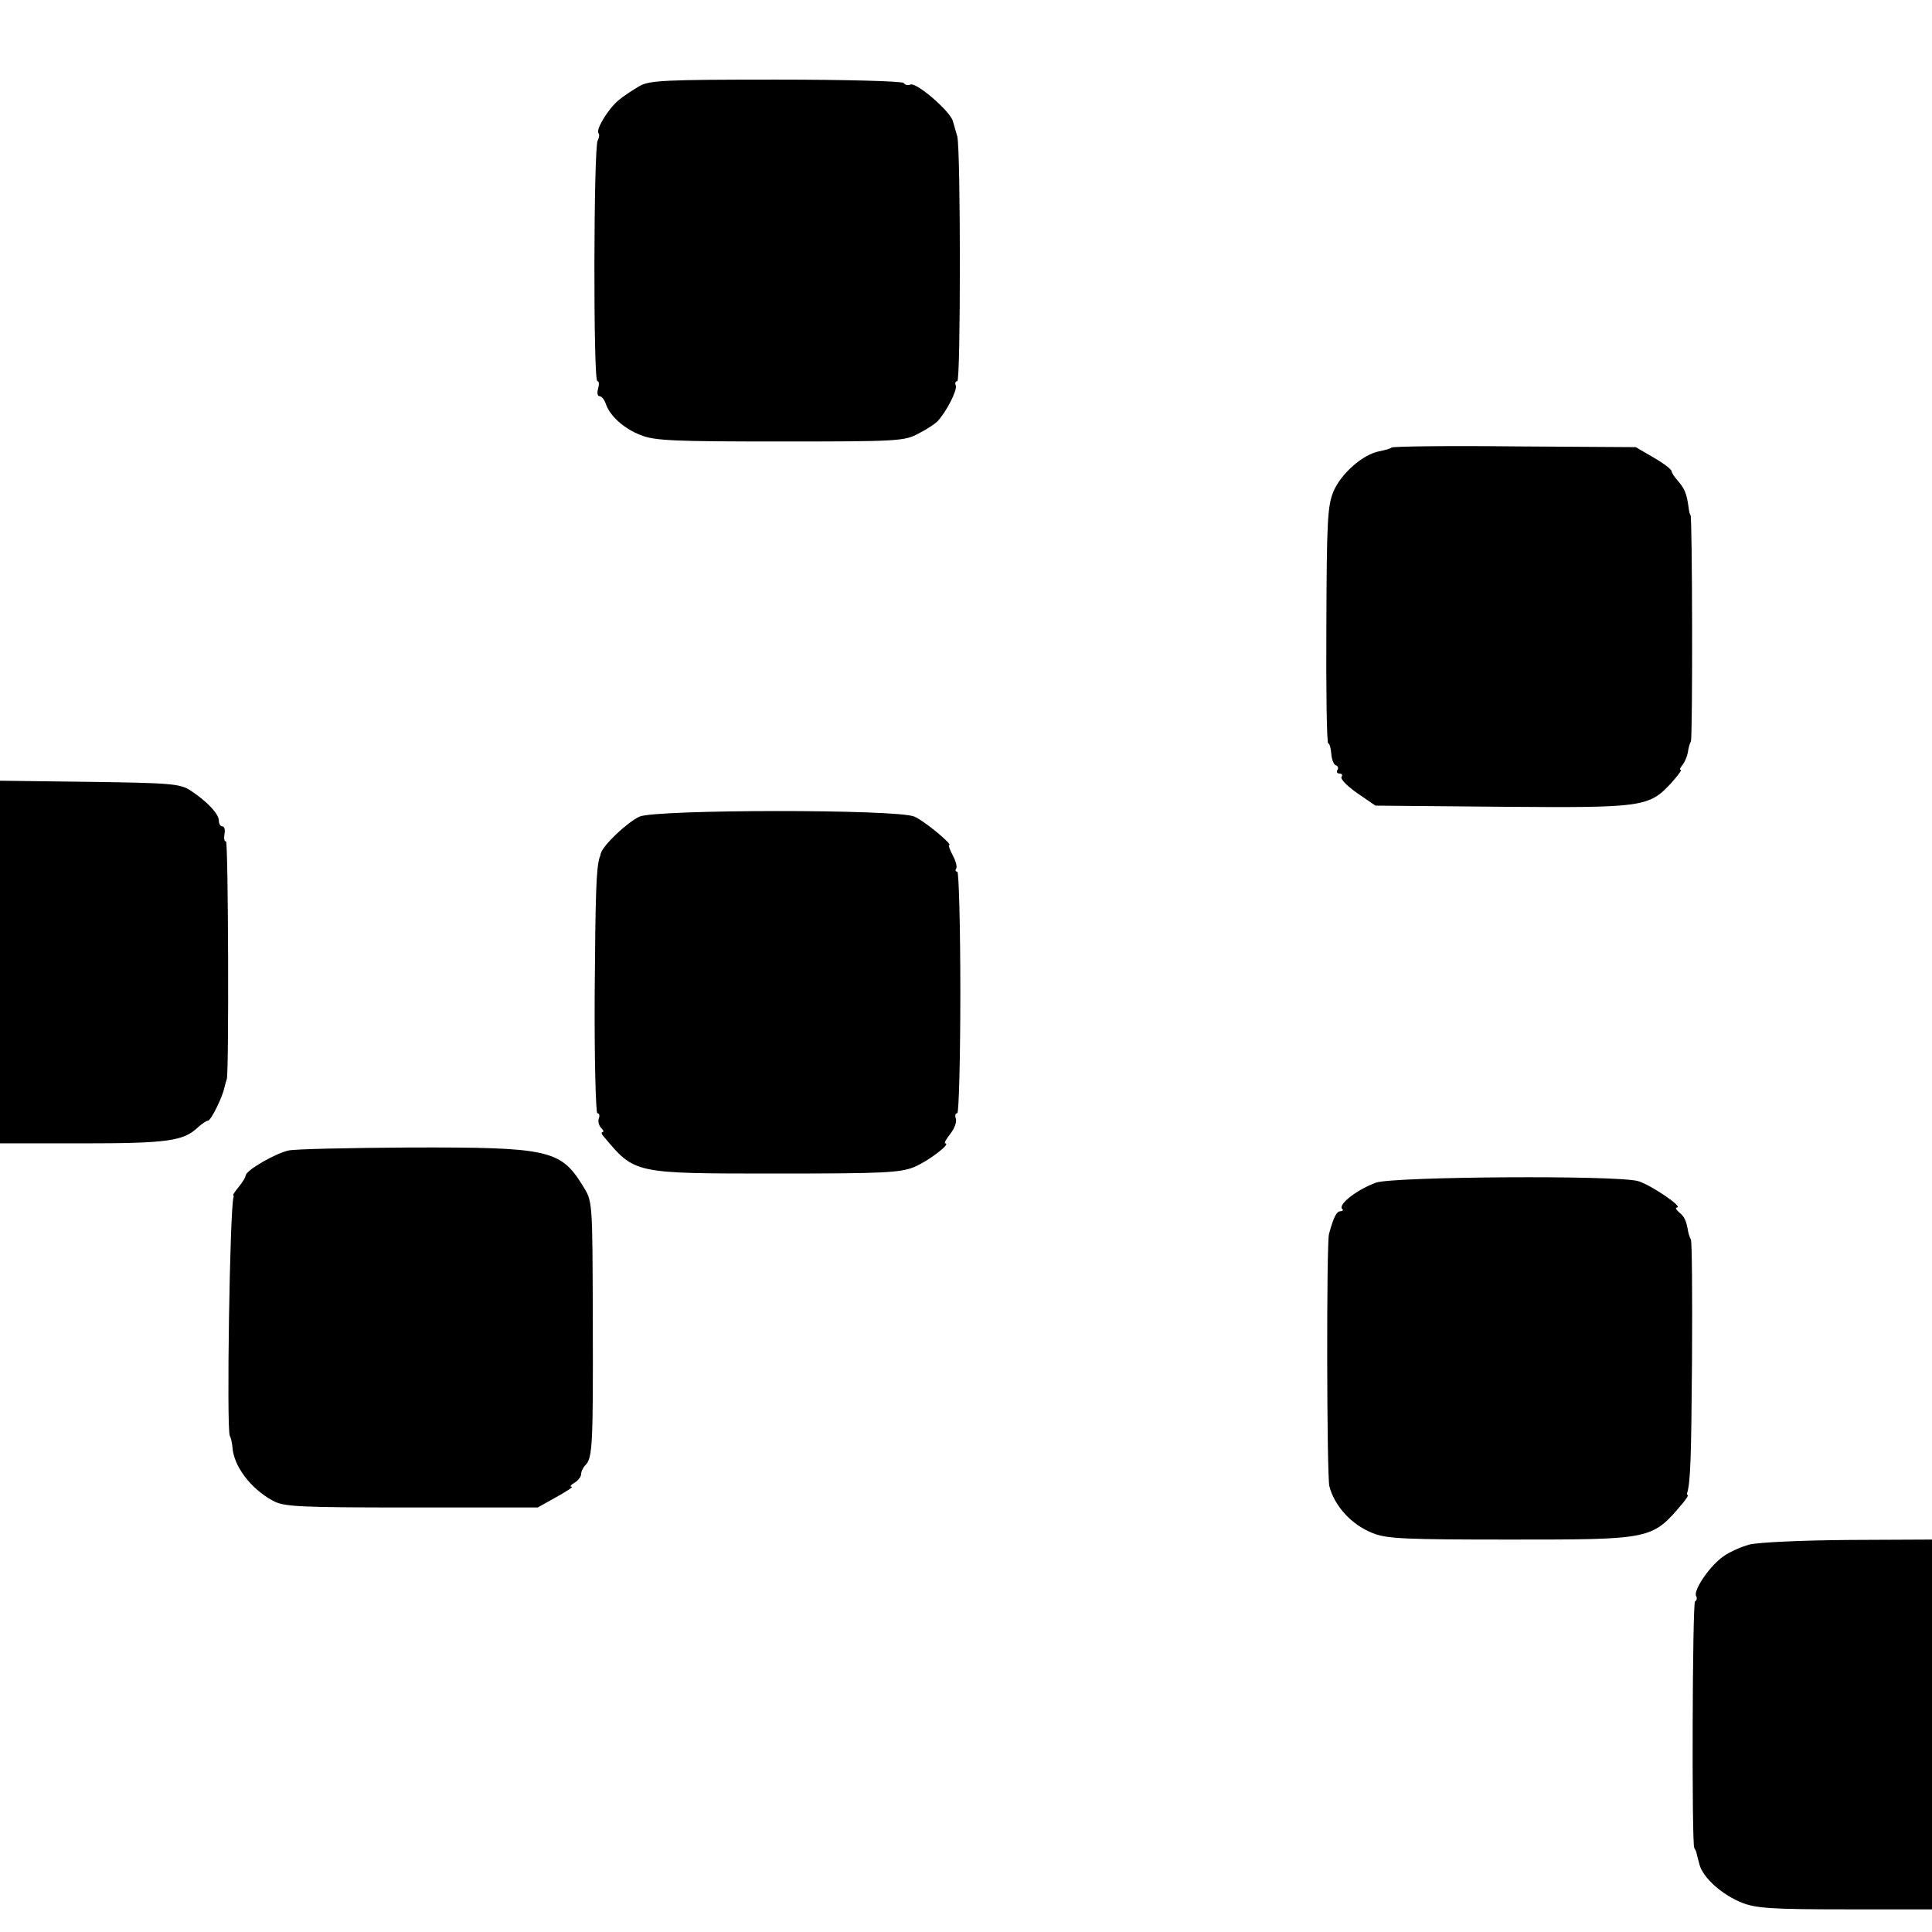 <?xml version="1.0" standalone="no"?>
<!DOCTYPE svg PUBLIC "-//W3C//DTD SVG 20010904//EN"
 "http://www.w3.org/TR/2001/REC-SVG-20010904/DTD/svg10.dtd">
<svg version="1.0" xmlns="http://www.w3.org/2000/svg"
 width="512pt" height="512pt" viewBox="0 0 512 512"
 preserveAspectRatio="xMidYMid meet">
<g transform="translate(0,512) scale(0.1,-0.1)"
fill="#000000" stroke="none">
<path d="M1695 4892 c-17 -10 -42 -26 -55 -37 -28 -23 -62 -79 -54 -88 3 -3 2
-12 -2 -19 -11 -17 -12 -638 -1 -638 5 0 5 -9 2 -20 -3 -11 -2 -20 4 -20 5 0
12 -8 16 -19 10 -32 48 -67 93 -84 36 -15 89 -17 370 -17 313 0 329 1 366 21
22 11 44 26 50 32 23 24 53 82 49 95 -3 6 -1 12 4 12 9 0 9 610 0 648 -4 13
-9 32 -12 42 -9 27 -96 102 -112 96 -7 -3 -15 -1 -18 4 -3 5 -155 9 -338 9
-294 0 -336 -2 -362 -17z"/>
<path d="M3688 3934 c-3 -3 -18 -7 -33 -10 -43 -8 -101 -59 -121 -106 -16 -38
-18 -79 -19 -355 -1 -172 1 -313 5 -313 3 0 7 -12 8 -27 1 -16 7 -30 12 -31 6
-2 8 -8 4 -13 -3 -5 0 -9 6 -9 6 0 9 -4 5 -9 -3 -6 16 -25 42 -43 l48 -33 335
-3 c374 -3 390 -1 449 63 17 19 29 35 25 35 -4 0 -1 6 5 13 6 8 12 22 14 33 1
10 5 24 8 29 5 10 4 600 -1 600 -1 0 -4 9 -5 20 -5 36 -10 49 -27 69 -10 11
-18 23 -18 27 0 5 -21 21 -47 36 l-48 28 -321 2 c-177 2 -323 0 -326 -3z"/>
<path d="M0 2571 l0 -481 219 0 c224 0 267 6 305 42 11 10 23 18 27 18 8 0 39
63 44 89 2 9 5 18 6 21 6 14 4 630 -2 630 -5 0 -6 9 -4 20 2 11 0 20 -6 20 -5
0 -9 7 -9 15 0 18 -31 51 -75 80 -28 18 -50 20 -267 23 l-238 3 0 -480z"/>
<path d="M1695 2956 c-34 -16 -97 -76 -103 -98 -1 -5 -2 -9 -3 -10 -9 -30 -11
-94 -13 -360 -1 -176 3 -318 7 -318 5 0 7 -6 4 -14 -3 -7 0 -19 6 -25 6 -6 8
-11 4 -11 -4 0 -3 -6 3 -12 83 -99 78 -98 460 -98 278 0 325 2 362 17 37 15
100 63 83 63 -4 0 3 12 14 26 11 14 17 32 14 40 -3 8 -1 14 4 14 4 0 8 144 8
320 0 176 -4 320 -8 320 -5 0 -6 4 -3 8 3 5 -1 20 -9 35 -8 15 -12 27 -10 27
13 0 -66 65 -92 76 -47 20 -684 19 -728 0z"/>
<path d="M764 2071 c-37 -9 -111 -52 -113 -66 0 -5 -9 -19 -18 -30 -9 -11 -16
-21 -15 -22 1 -2 2 -4 1 -5 -10 -27 -19 -615 -10 -633 3 -5 6 -19 7 -30 3 -50
48 -110 107 -142 29 -16 66 -18 367 -18 l335 0 50 28 c27 15 45 27 40 27 -6 0
-2 5 8 11 9 5 17 16 17 22 0 7 5 18 12 25 18 18 20 56 19 372 -1 335 0 325
-28 370 -58 93 -91 100 -458 99 -159 -1 -304 -4 -321 -8z"/>
<path d="M3647 1986 c-50 -18 -102 -58 -90 -70 4 -3 1 -6 -5 -6 -10 0 -18 -16
-30 -60 -7 -24 -6 -643 1 -669 14 -53 59 -102 115 -124 37 -15 86 -17 365 -17
377 0 375 0 457 97 8 10 14 19 13 20 -2 2 -3 4 -2 6 9 29 11 92 13 352 1 171
0 315 -3 320 -3 6 -6 15 -7 20 -5 30 -10 41 -24 52 -8 7 -11 13 -6 13 19 0
-69 60 -103 70 -57 16 -647 12 -694 -4z"/>
<path d="M4637 1027 c-26 -7 -61 -23 -77 -37 -35 -28 -73 -87 -65 -100 3 -5 2
-11 -3 -14 -7 -4 -9 -647 -2 -653 1 -2 3 -6 5 -10 1 -5 5 -20 9 -35 10 -35 60
-80 114 -101 36 -14 79 -17 272 -17 l230 0 0 490 0 490 -217 -1 c-127 -1 -238
-6 -266 -12z"/>
</g>
</svg>
